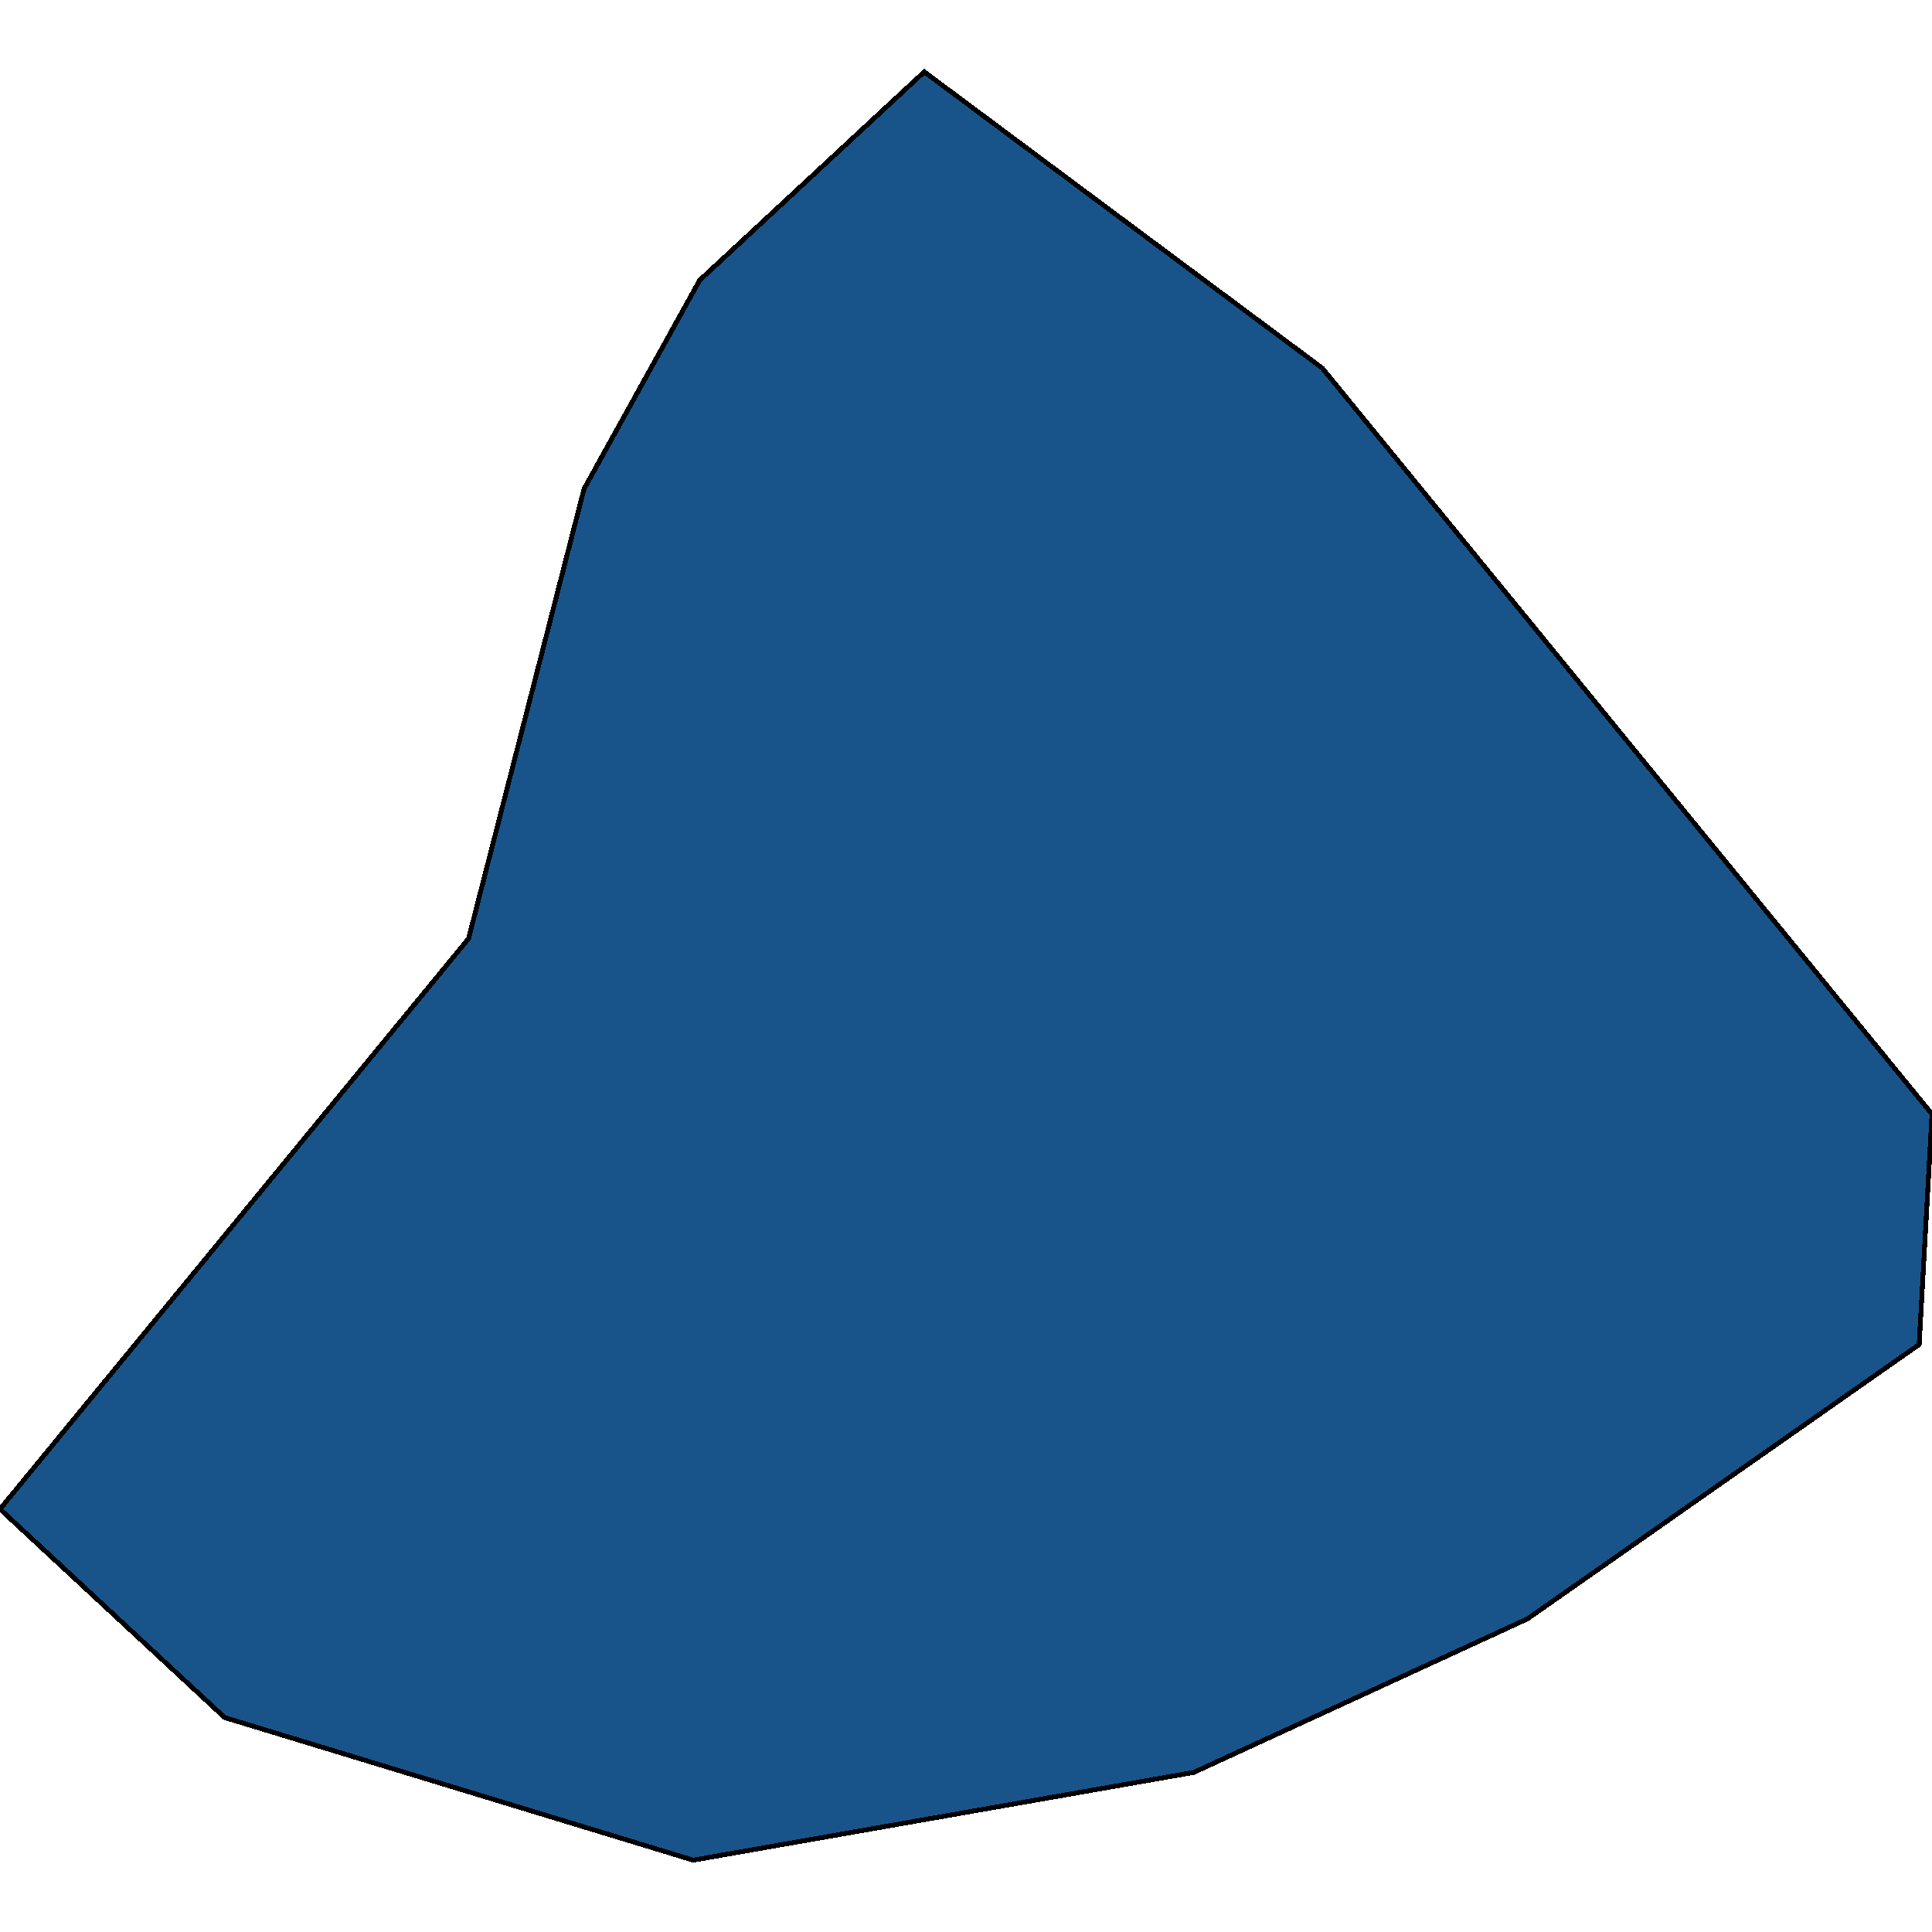 <svg xmlns="http://www.w3.org/2000/svg" width="400" height="400"><path style="stroke: black; fill: #18548a; shape-rendering: crispEdges; stroke-width: 1px;" d="M247.176,366.954L143.522,385.126L46.512,355.597L0,312.439L97.01,194.323L120.93,101.192L144.85,58.033L191.362,14.874L273.754,76.205L400,230.667L397.342,278.368L316.279,335.154Z"></path></svg>
